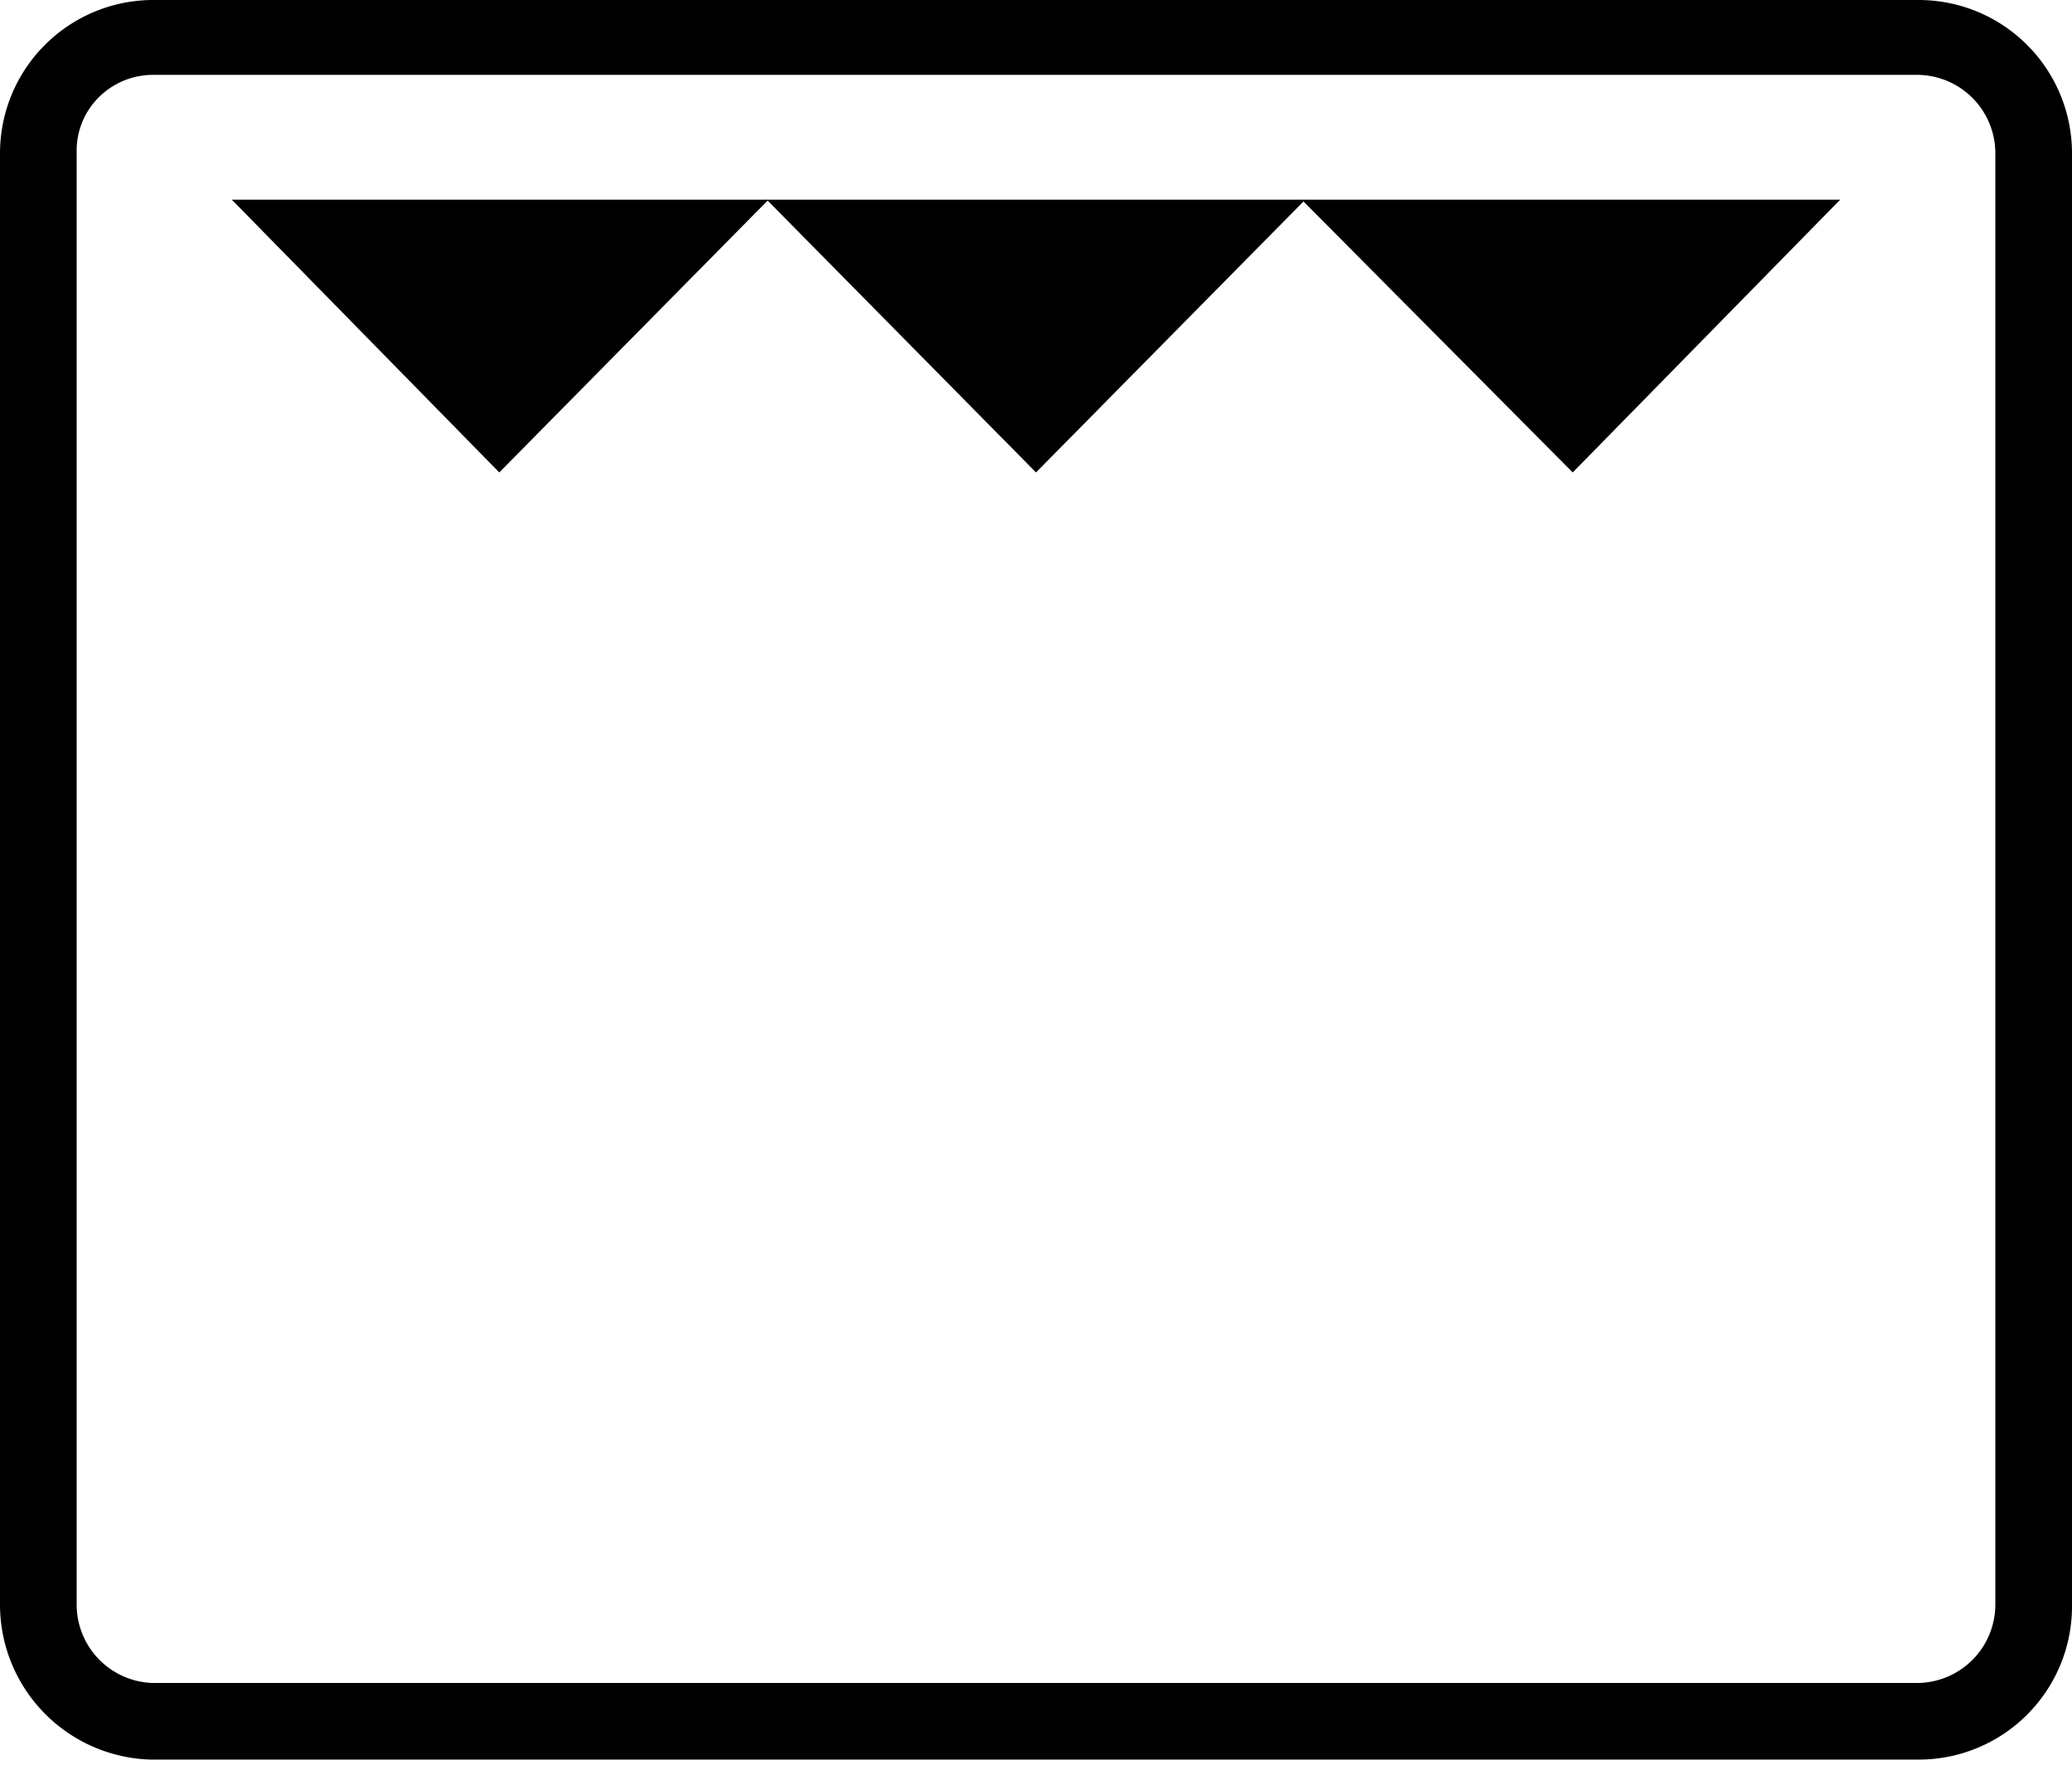 <svg id="Ebene_1" data-name="Ebene 1" xmlns="http://www.w3.org/2000/svg" viewBox="0 0 11.62 9.9"><path d="M11.19,9a.44.44,0,0,1-.43.44H.85A.44.44,0,0,1,.43,9V.85A.42.42,0,0,1,.55.55.43.43,0,0,1,.85.42h9.91a.44.44,0,0,1,.43.43Zm-.43-9H.85A.86.86,0,0,0,0,.86V9a.87.87,0,0,0,.85.87h9.91A.86.86,0,0,0,11.62,9h0V.85A.86.86,0,0,0,10.76,0" transform="translate(0 0)"/><polygon points="2.8 2.65 4.31 1.12 1.3 1.12 2.8 2.65"/><polygon points="8.82 2.65 10.32 1.12 7.3 1.12 8.82 2.65"/><polygon points="5.81 2.65 7.32 1.12 4.3 1.12 5.81 2.65"/></svg>